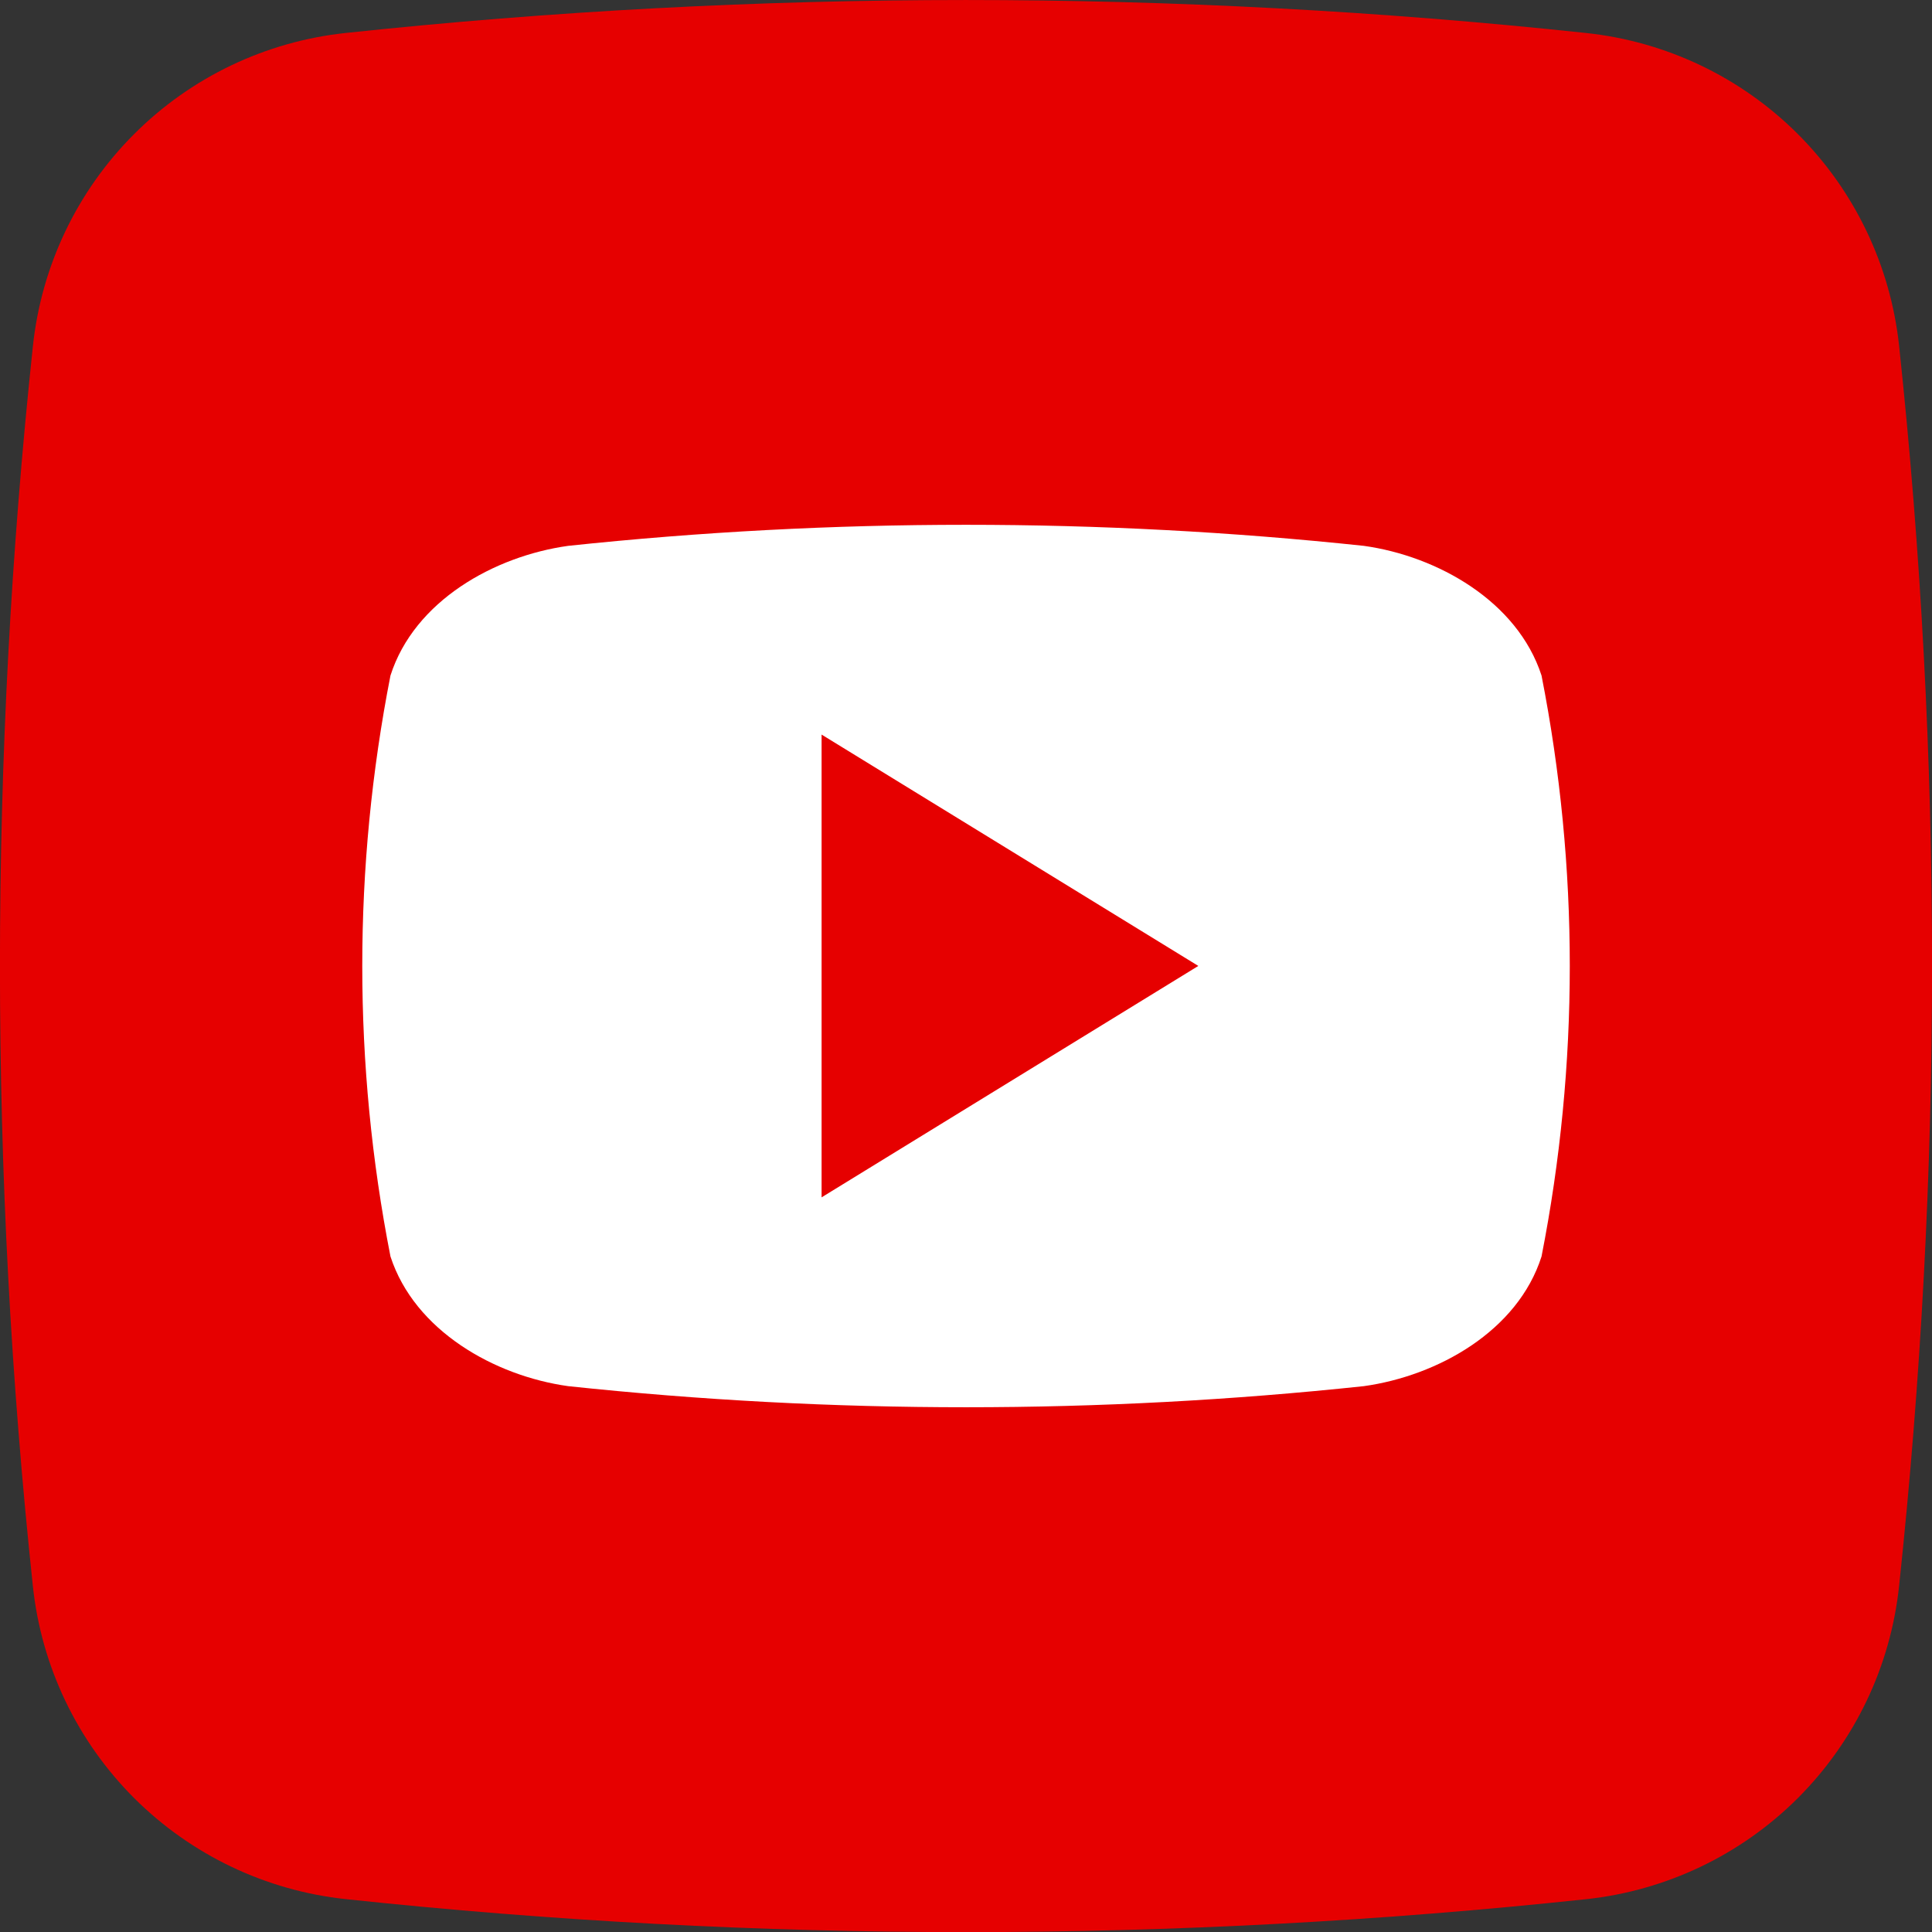 <?xml version="1.0" encoding="UTF-8"?> <svg xmlns="http://www.w3.org/2000/svg" width="28" height="28" viewBox="0 0 28 28" fill="none"><rect x="0" y="0" width="28" height="28" fill="#333333" stroke="none"/><g clip-path="url(#clip0_262_1986)"><path d="M22.992 27.524C17.016 28.161 10.99 28.161 5.014 27.524C3.854 27.401 2.771 26.884 1.945 26.06C1.119 25.235 0.601 24.153 0.477 22.993C-0.16 17.017 -0.16 10.991 0.477 5.015C0.6 3.855 1.116 2.772 1.941 1.946C2.765 1.12 3.848 0.602 5.008 0.478C10.983 -0.159 17.01 -0.159 22.985 0.478C24.146 0.601 25.229 1.117 26.055 1.942C26.88 2.766 27.398 3.849 27.523 5.009C28.16 10.985 28.16 17.011 27.523 22.986C27.4 24.147 26.884 25.23 26.059 26.056C25.235 26.881 24.152 27.399 22.992 27.524Z" fill="#E60000"></path><path d="M22.341 9.79C21.991 8.713 20.833 8.06 19.767 7.911C15.934 7.504 12.067 7.504 8.233 7.911C7.167 8.06 6.006 8.706 5.659 9.79C5.114 12.57 5.114 15.43 5.659 18.21C6.009 19.286 7.167 19.94 8.233 20.089C12.067 20.497 15.934 20.497 19.767 20.089C20.833 19.94 21.995 19.294 22.341 18.21C22.887 15.43 22.887 12.57 22.341 9.79ZM11.907 17.353V10.646L17.367 13.999C15.526 15.13 13.739 16.227 11.907 17.353Z" fill="white"></path></g><defs><clipPath id="clip0_262_1986"><rect width="28" height="28" fill="white"></rect></clipPath></defs></svg> 